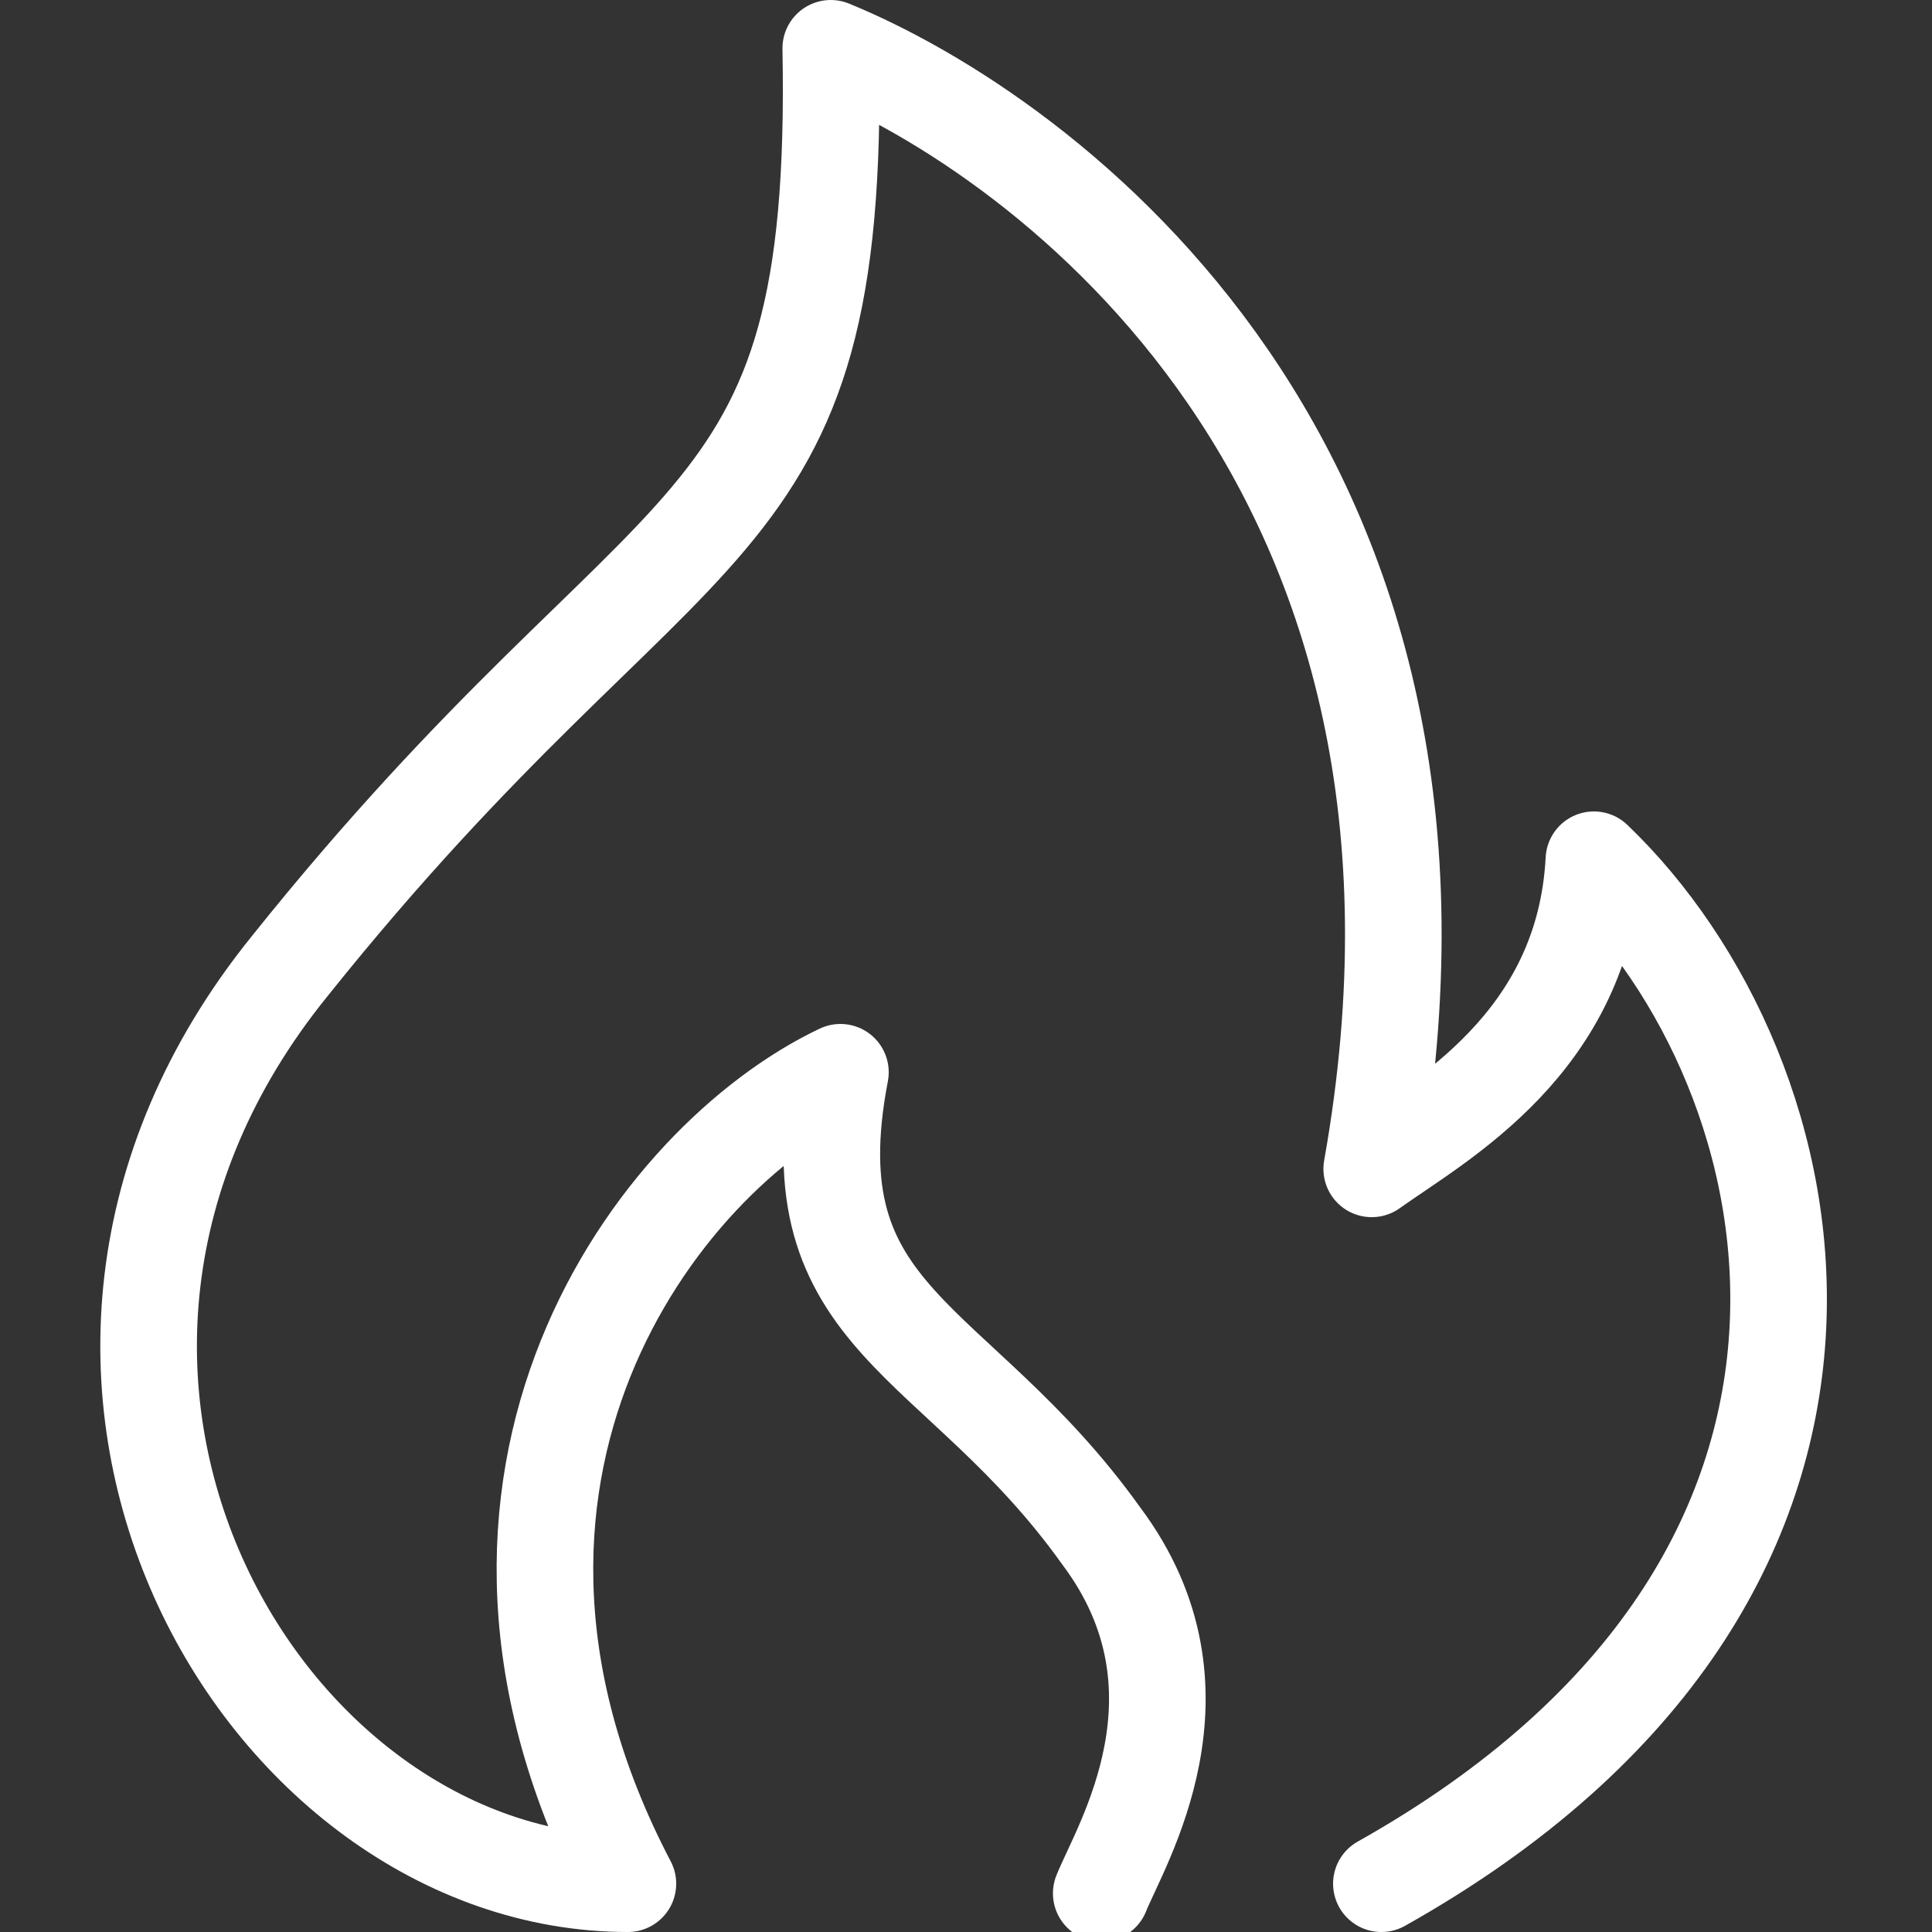 <?xml version="1.0" encoding="utf-8"?>
<svg version="1.1" id="Layer_1" xmlns="http://www.w3.org/2000/svg" xmlns:xlink="http://www.w3.org/1999/xlink" width="20px" height="20px" viewBox="0 0 20 20" style="enable-background:new 0 0 20 20;" xml:space="preserve">
<rect x="0" y="0" width="20" height="20" fill="#333333" stroke="none"/>
<style type="text/css">
	.st0{fill:none;stroke:#fff;stroke-linecap:round;stroke-linejoin:round;}
</style>
<path id="news" class="st0" d="M14.3,19.5c5.7-3.2,4.5-8.4,2.2-10.6c-0.1,1.9-1.6,2.7-2.3,3.2c1.3-7.3-3.4-10.7-5.6-11.6
	C8.7,5.8,7,5,3,10c-3.4,4.2-0.3,9.5,3.5,9.5c-2.2-4.2,0.3-7.5,2.2-8.4c-0.5,2.6,1.2,2.7,2.7,4.8c1.2,1.6,0.2,3.2,0,3.7"/>
</svg>

